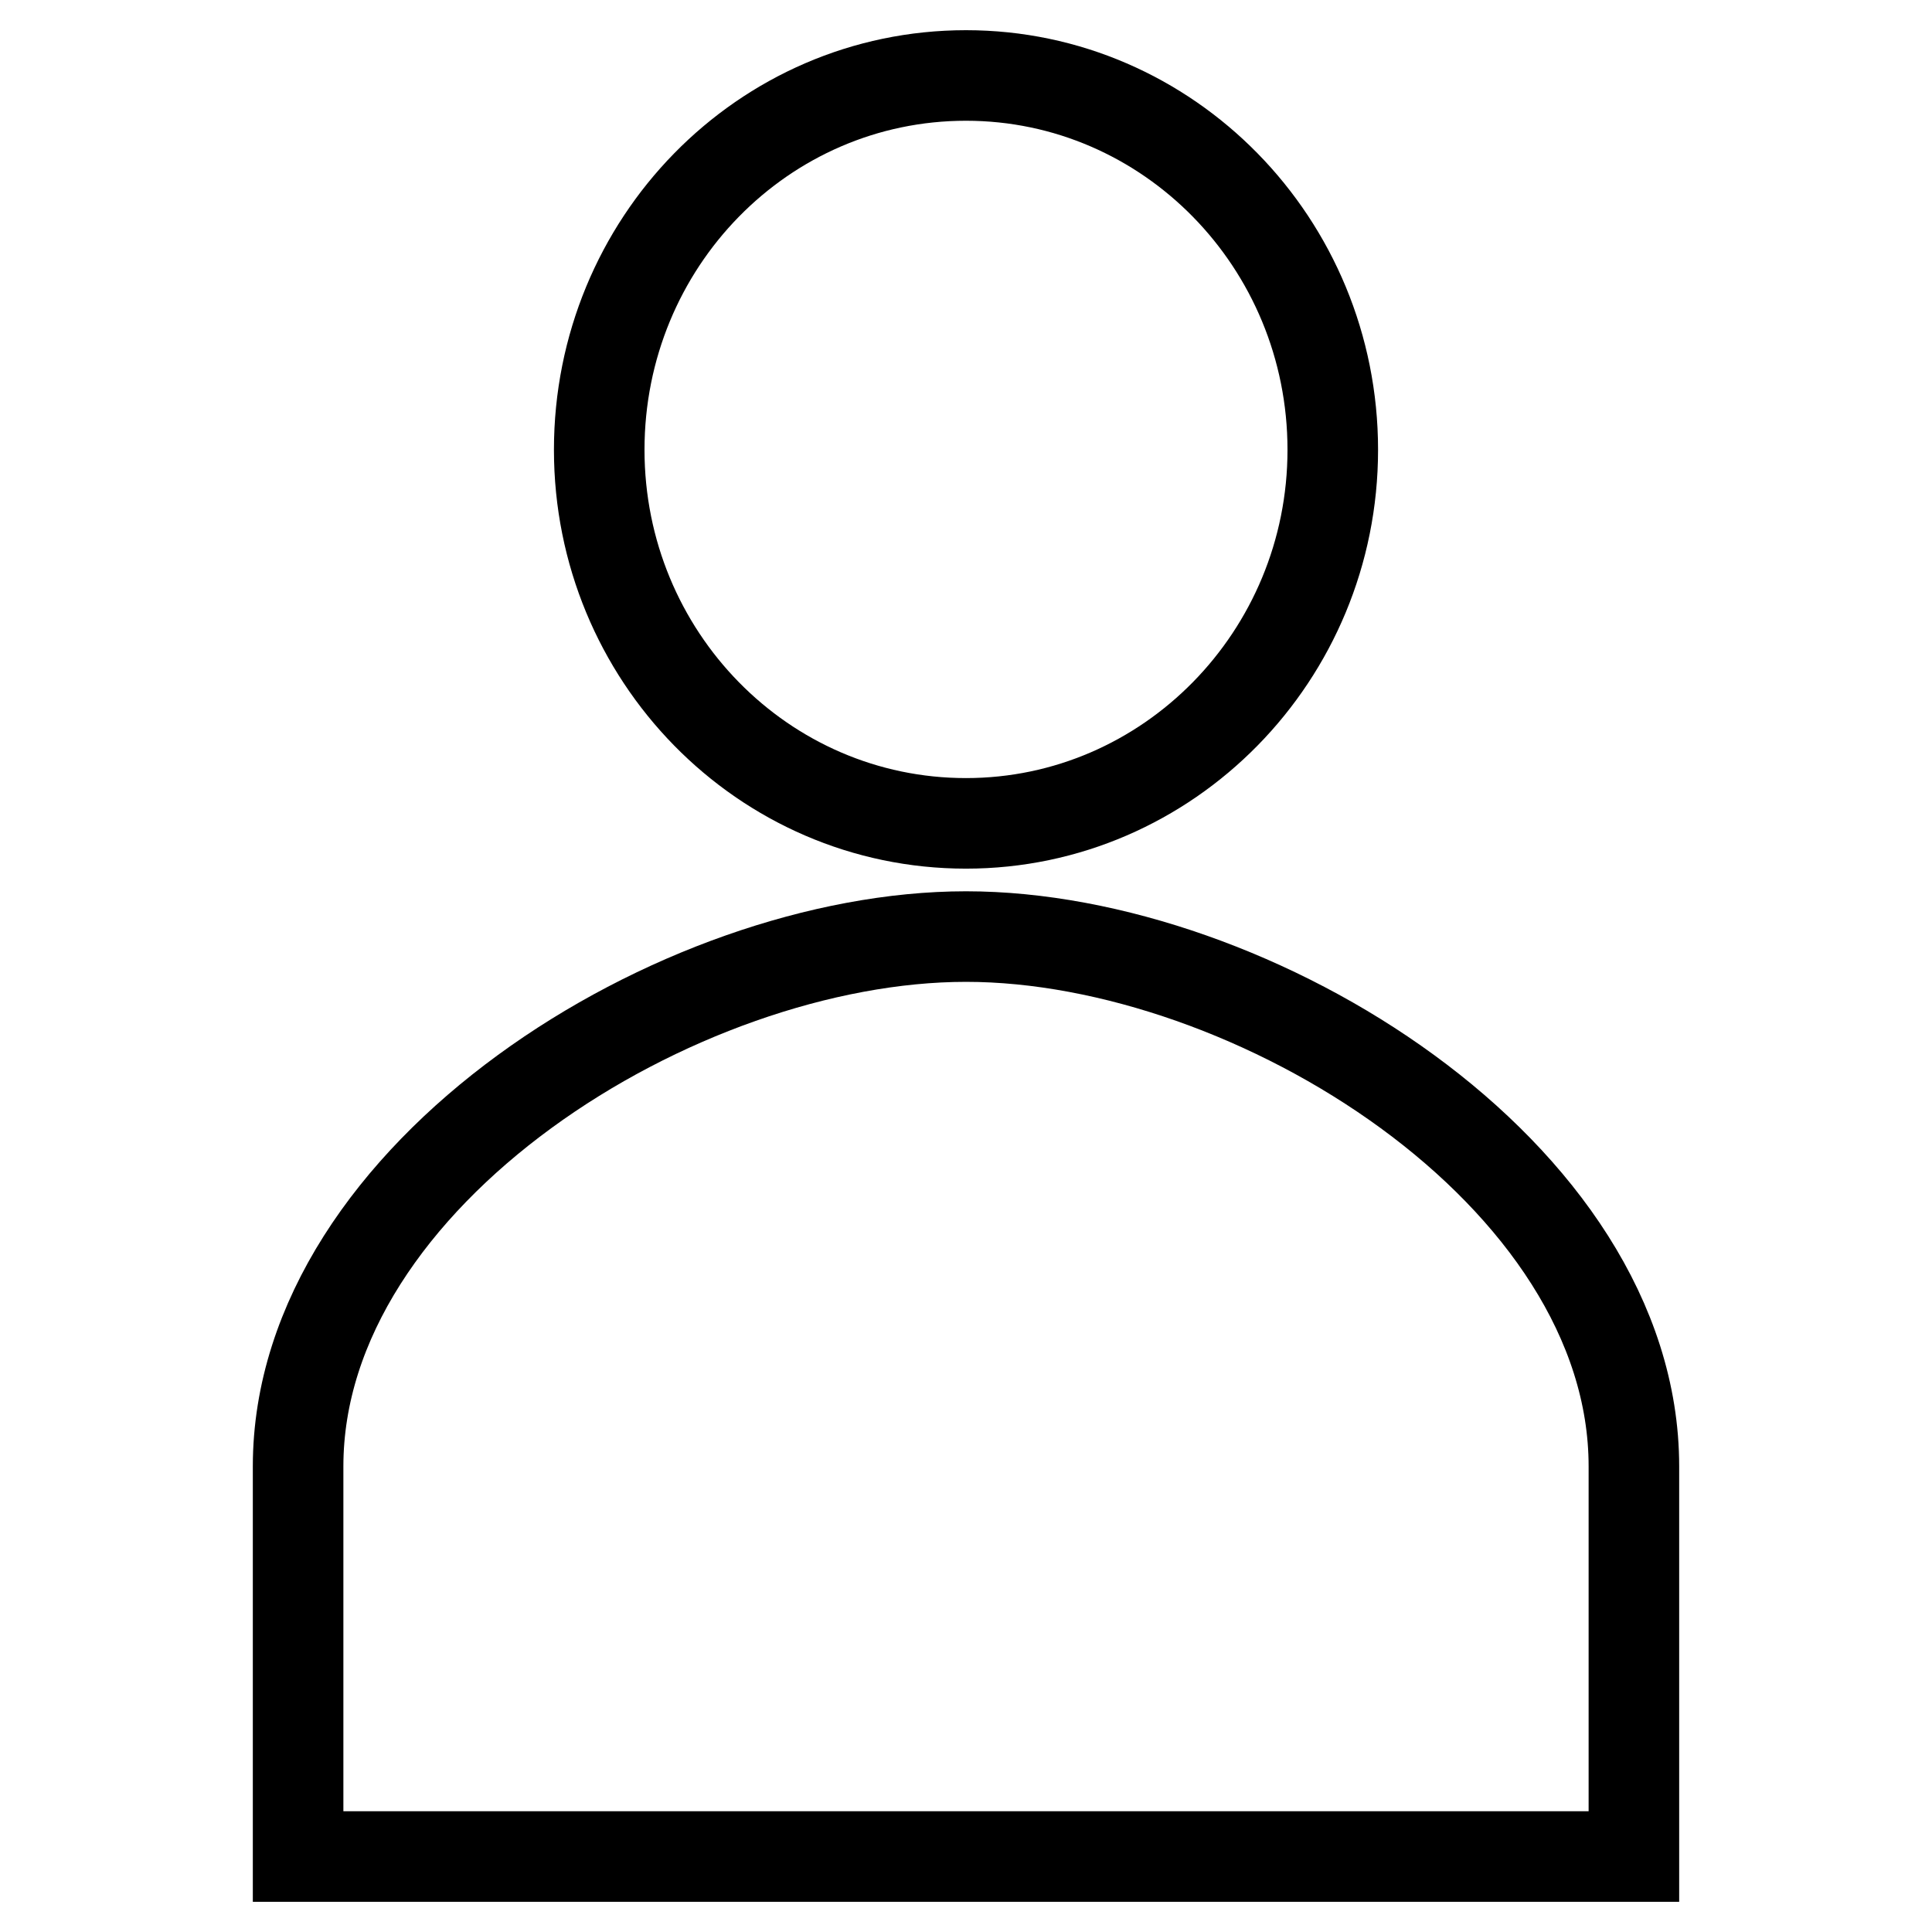 <?xml version="1.0" encoding="utf-8"?>
<!-- Svg Vector Icons : http://www.onlinewebfonts.com/icon -->
<!DOCTYPE svg PUBLIC "-//W3C//DTD SVG 1.1//EN" "http://www.w3.org/Graphics/SVG/1.1/DTD/svg11.dtd">
<svg version="1.1" xmlns="http://www.w3.org/2000/svg" xmlns:xlink="http://www.w3.org/1999/xlink" x="0px" y="0px" viewBox="0 0 256 256" enable-background="new 0 0 256 256" xml:space="preserve">
<g><g><path stroke-width="12" fill-opacity="0" stroke="#000000"  d="M128,109.1c26.8,0,48.6-22.2,48.6-49.5c0-27.4-21.8-49.6-48.6-49.6c-26.9,0-48.6,22.2-48.6,49.6C79.4,86.9,101.1,109.1,128,109.1z M128,124.1c-38,0-88.5,31.4-88.5,70.2V246h177v-51.7C216.5,155.5,166,124.1,128,124.1z"/></g></g>
</svg>